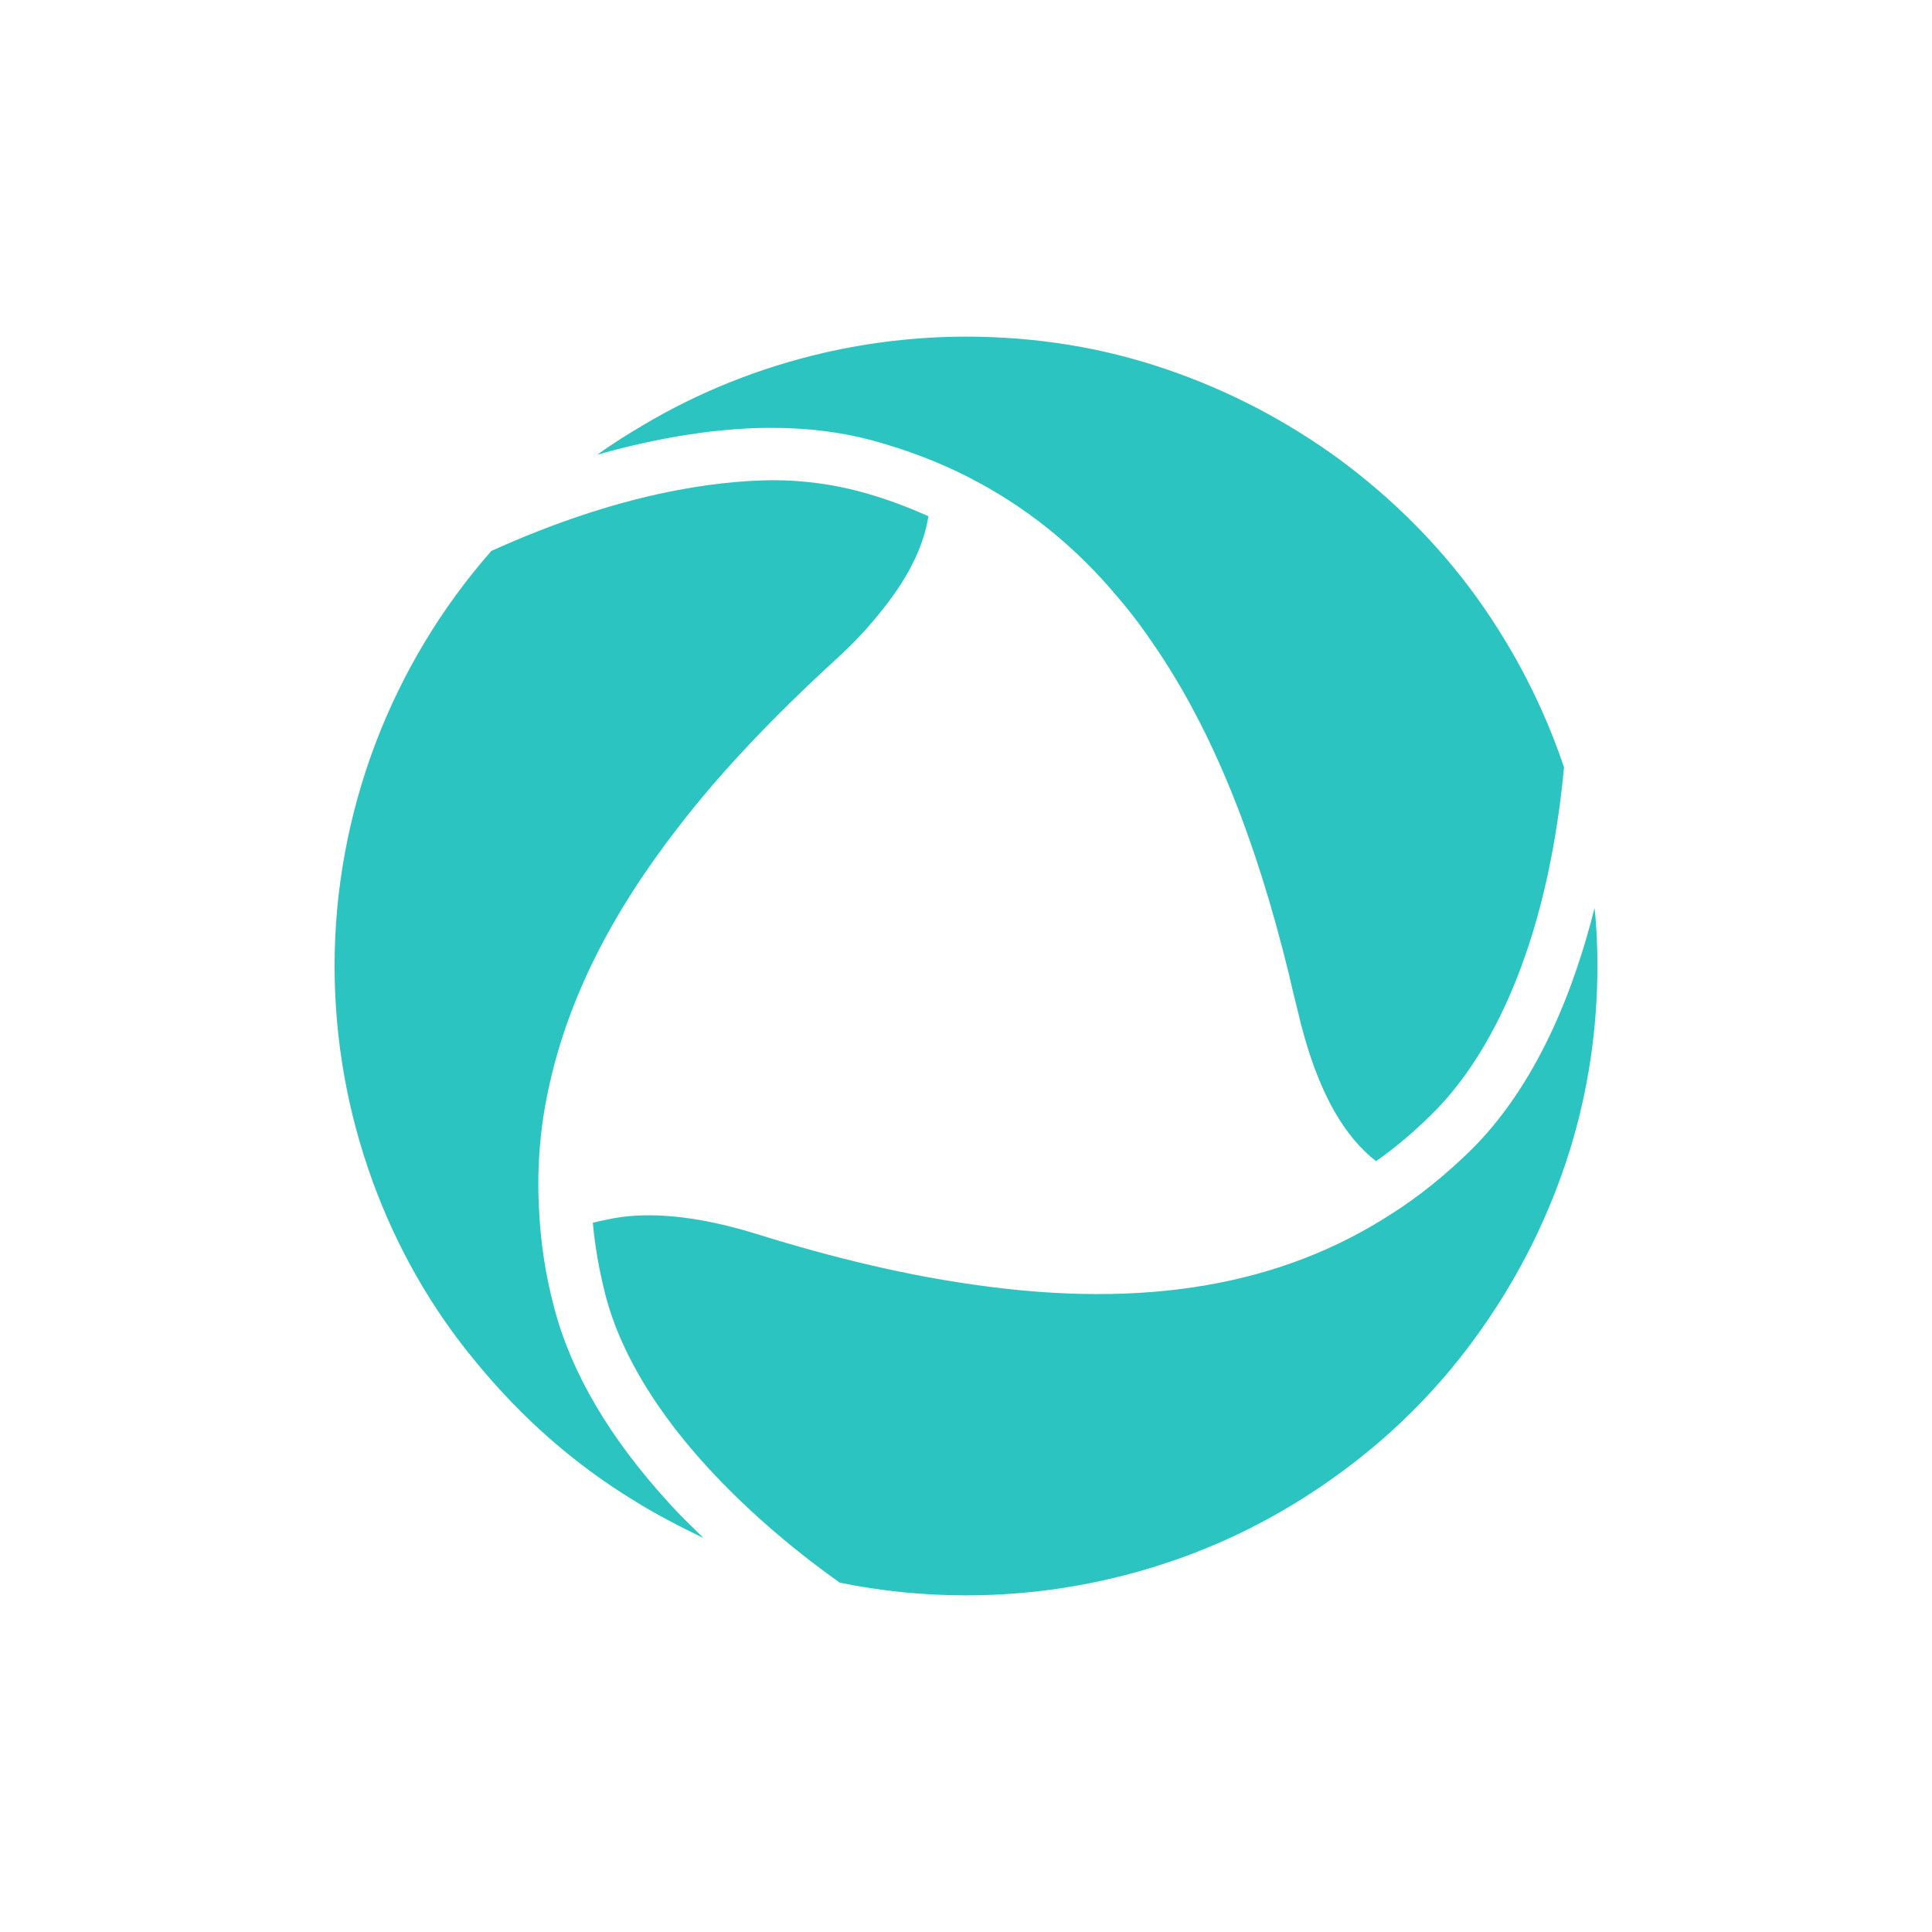 <svg width="33" height="33" viewBox="0 0 33 33" fill="none" xmlns="http://www.w3.org/2000/svg">
<path d="M8.393 9.41C6.673 11.367 5.715 13.891 5.715 16.5C5.715 17.756 5.934 18.988 6.358 20.16C6.77 21.295 7.363 22.346 8.139 23.276C8.902 24.206 9.799 25.003 10.829 25.631C11.217 25.873 11.617 26.078 12.017 26.271C11.81 26.066 11.604 25.873 11.423 25.668C10.417 24.568 9.763 23.457 9.472 22.358C9.314 21.778 9.229 21.186 9.205 20.619C9.169 19.918 9.229 19.206 9.387 18.517C9.714 17.055 10.429 15.618 11.592 14.12C12.307 13.19 13.216 12.236 14.283 11.258C14.549 11.016 14.791 10.763 14.985 10.521C15.482 9.929 15.773 9.361 15.858 8.818C15.482 8.649 15.094 8.504 14.682 8.395C14.234 8.274 13.725 8.202 13.192 8.202C12.198 8.214 10.587 8.419 8.393 9.41Z" fill="#2CC4C0"/>
<path d="M14.343 27.033C15.046 27.177 15.773 27.25 16.5 27.25C17.688 27.25 18.851 27.057 19.966 26.682C21.044 26.32 22.05 25.788 22.971 25.1C23.88 24.424 24.667 23.614 25.309 22.696C25.964 21.766 26.473 20.74 26.812 19.653C27.127 18.638 27.285 17.575 27.285 16.5C27.285 16.174 27.273 15.836 27.236 15.51C26.897 16.862 26.267 18.541 25.079 19.689C24.667 20.087 24.219 20.45 23.758 20.74C21.868 21.96 19.554 22.358 16.67 21.948C15.531 21.791 14.283 21.501 12.925 21.078C12.029 20.8 11.253 20.703 10.611 20.788C10.441 20.812 10.284 20.848 10.126 20.885C10.163 21.295 10.235 21.706 10.344 22.129C10.914 24.303 13.083 26.139 14.343 27.033Z" fill="#2CC4C0"/>
<path d="M13.168 7.308C13.798 7.308 14.38 7.381 14.913 7.526C15.482 7.683 16.028 7.888 16.525 8.142C17.518 8.649 18.366 9.325 19.118 10.231C19.336 10.485 19.542 10.763 19.736 11.053C20.705 12.478 21.444 14.302 22.014 16.633C22.062 16.85 22.111 17.044 22.159 17.237C22.317 17.925 22.523 18.505 22.789 18.976C22.995 19.338 23.238 19.628 23.504 19.834C23.831 19.604 24.146 19.338 24.437 19.049C25.14 18.372 26.376 16.693 26.715 13.106C26.364 12.067 25.867 11.101 25.225 10.207C24.571 9.301 23.783 8.516 22.886 7.852C21.977 7.187 20.984 6.668 19.918 6.306C18.827 5.931 17.676 5.75 16.5 5.75C15.676 5.75 14.852 5.847 14.065 6.028C12.974 6.281 11.944 6.692 10.987 7.26C10.72 7.417 10.454 7.586 10.199 7.767C11.52 7.393 12.526 7.308 13.168 7.308Z" fill="#2CC4C0"/>
</svg>
